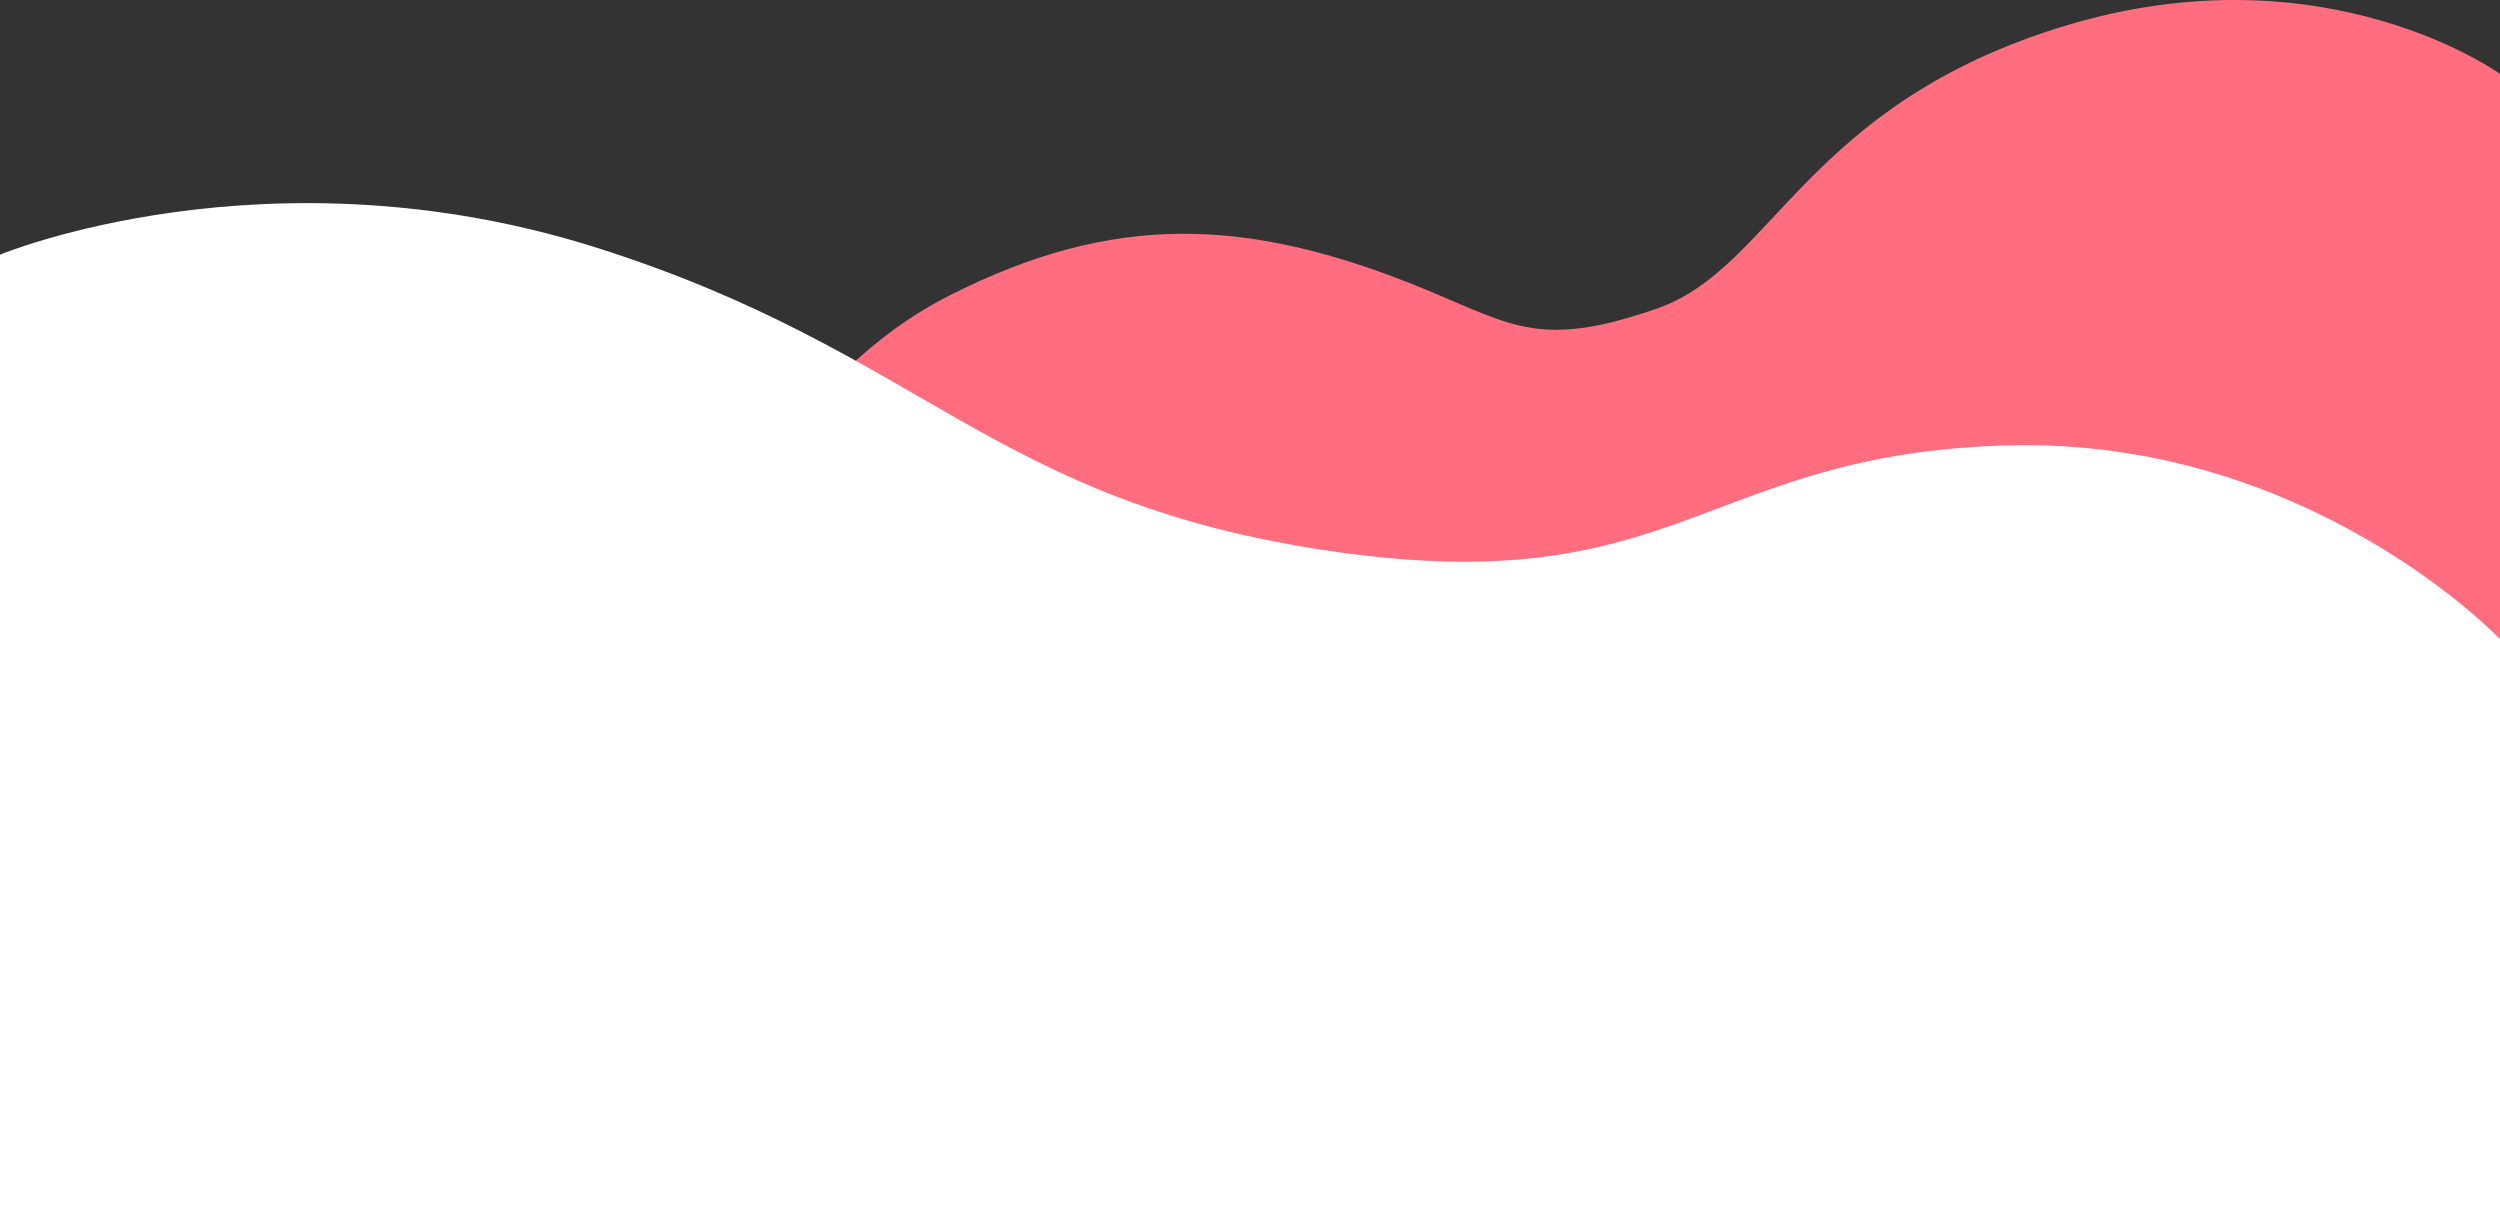 <svg xmlns="http://www.w3.org/2000/svg" width="1440" height="697" viewBox="0 0 1440 697"><rect x="0" y="0" width="1440" height="697" fill="#333333" stroke="none"/><g transform="translate(0 -5737)"><path d="M576.236,1689.78s33.5-96.637,127.125-143.915,170.81-46.1,275.826-2.364c48.413,20.161,65.155,33.255,131.633,9.966s85.254-117.432,234.826-162.75S1596,1418.478,1596,1418.478v420.229L549,1844.9Z" transform="translate(-156 4361.102)" fill="#ff6d7f"/><path d="M0,585H1440v550.324s-154.4,64.1-344,3.889S869,992.4,671,964.2s-212.333,56.143-386.333,61.237S0,913.853,0,913.853V585" transform="translate(1440 7019) rotate(180)" fill="#fff"/></g></svg>
